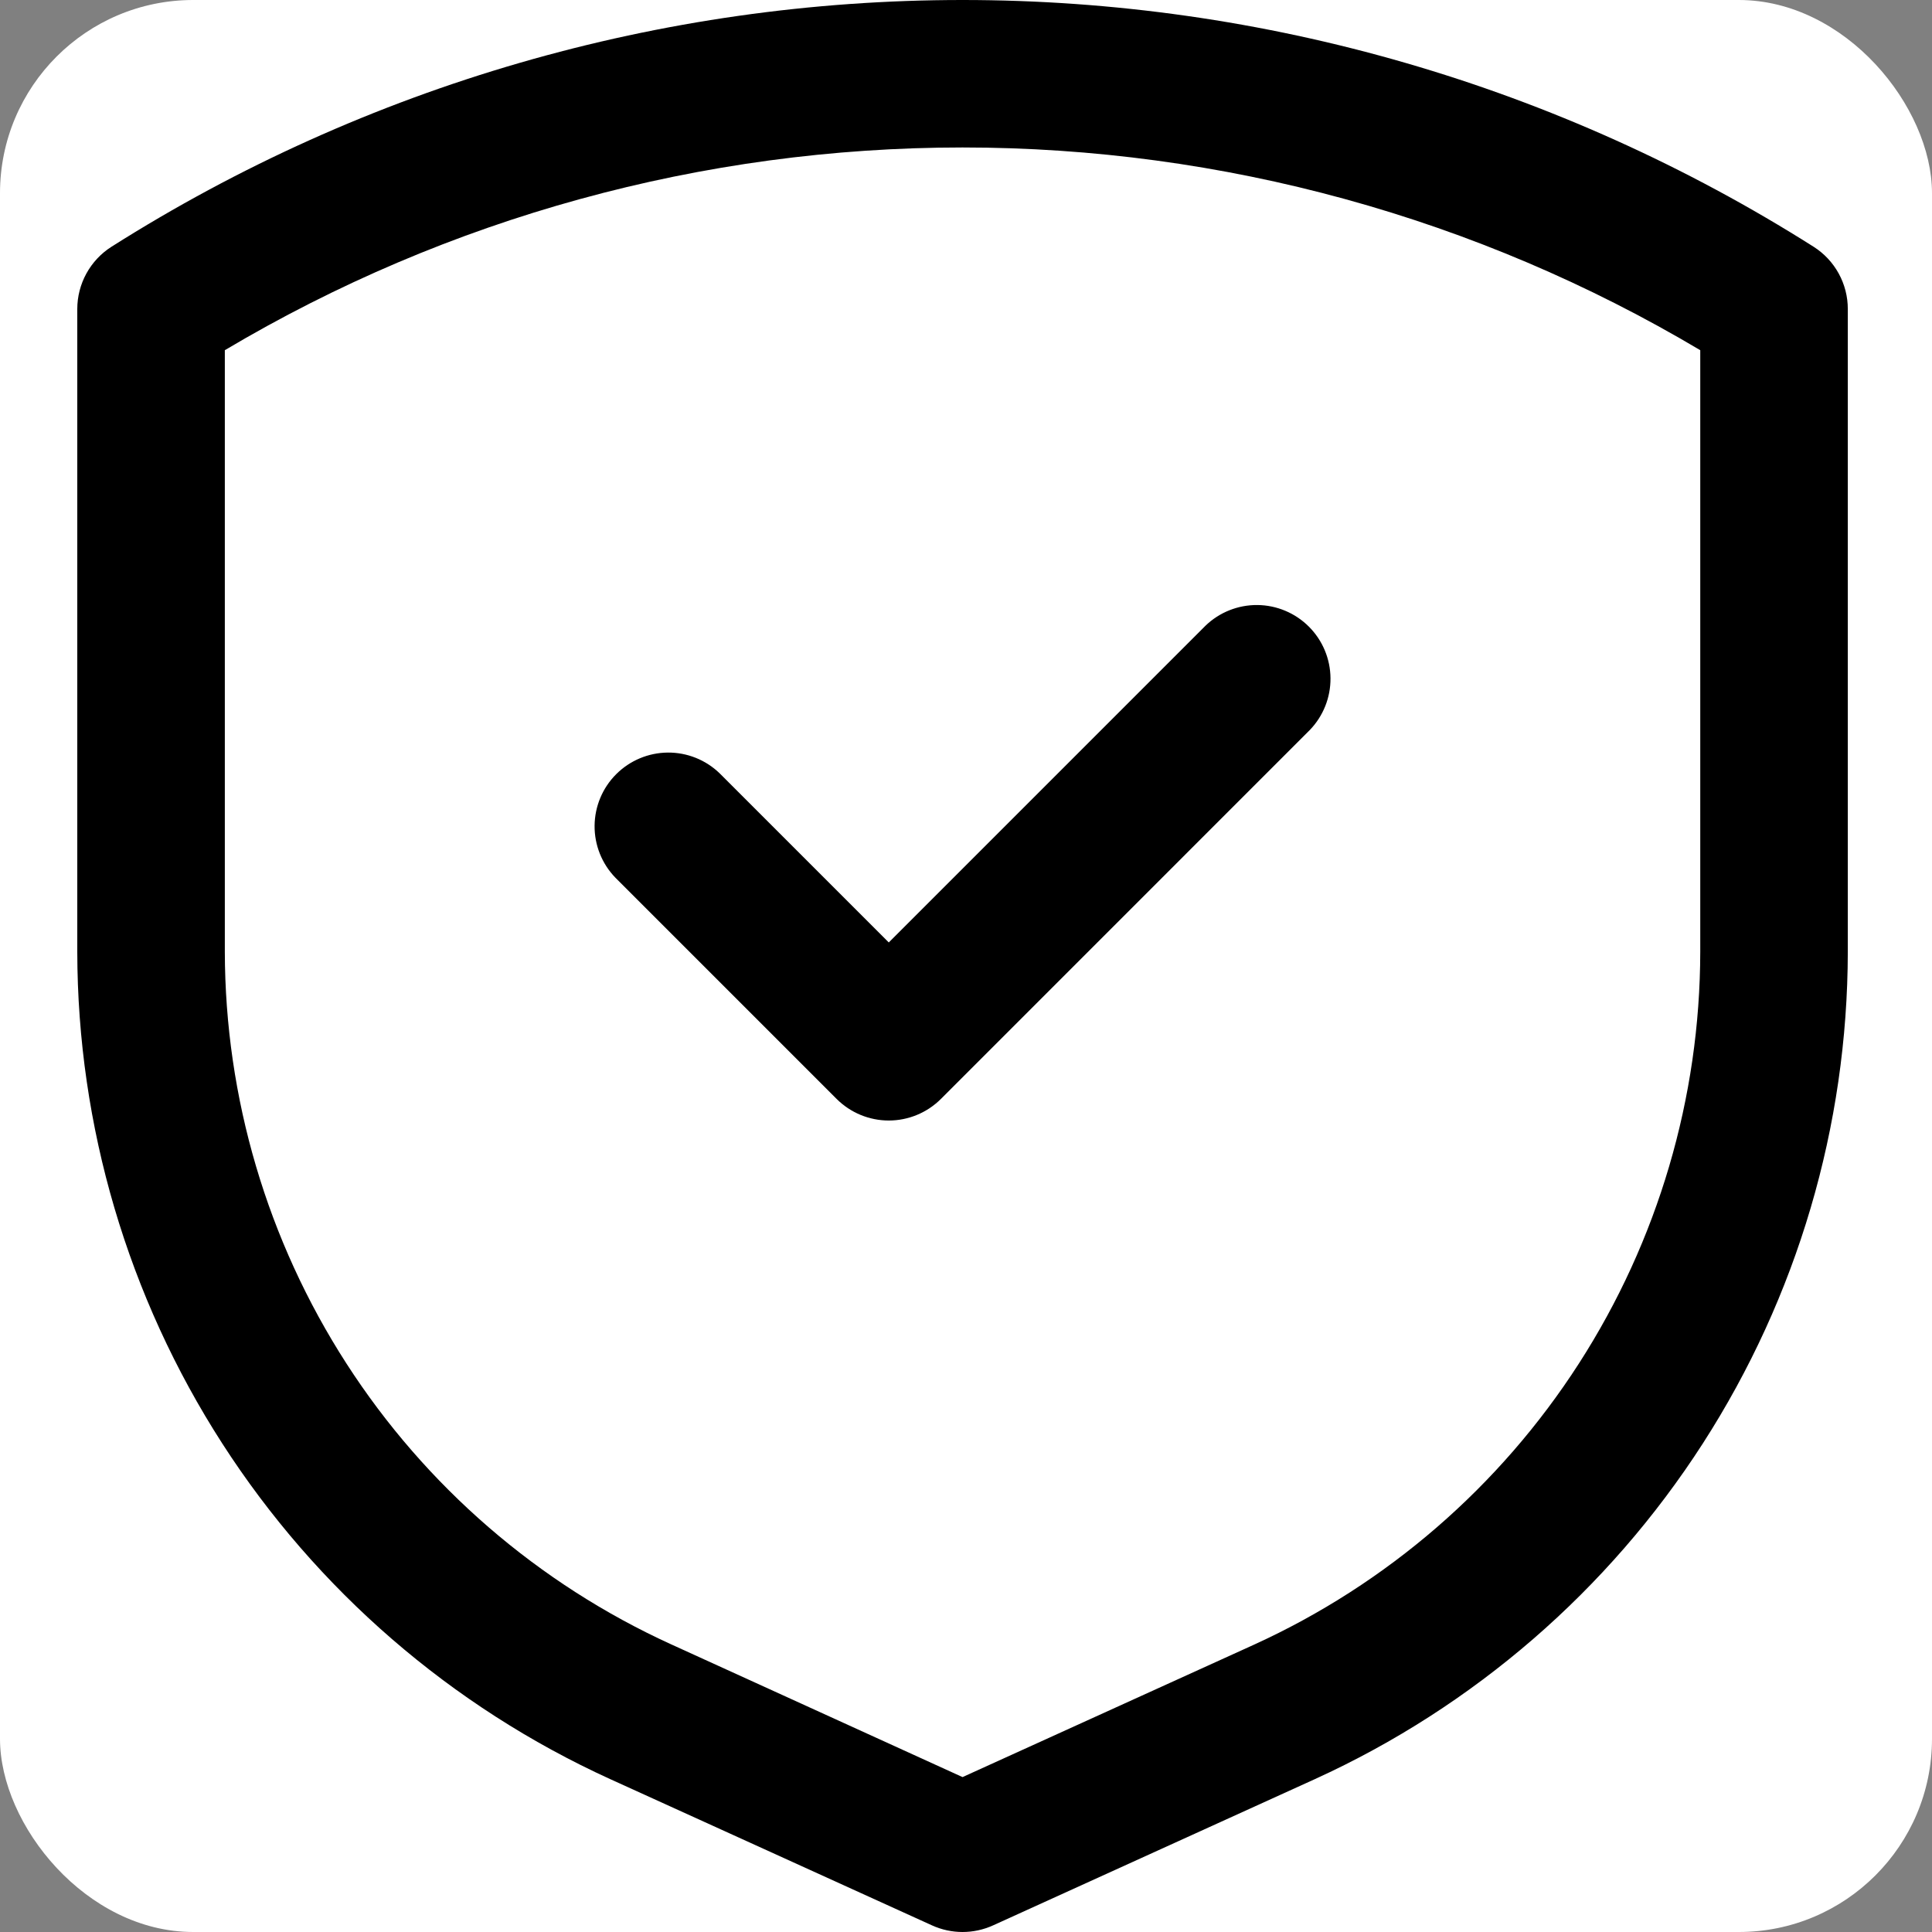 <?xml version="1.0" encoding="UTF-8"?>
<svg xmlns="http://www.w3.org/2000/svg" width="100" height="100" viewBox="0 0 100 100" fill="none">
  <rect x="0" y="0" width="100" height="100" fill="#808080" stroke="none"/>
  <g clip-path="url(#clip0_88_3058)">
    <rect width="100" height="100" rx="10" fill="white" style="fill:white;fill-opacity:1;"></rect>
    <path d="M93.874 12.773C80.696 4.429 65.419 0 49.821 0C34.224 0 18.947 4.429 5.768 12.773C5.226 13.118 4.78 13.594 4.471 14.158C4.162 14.721 4 15.353 4 15.996V49.262C4.012 58.29 6.617 67.125 11.505 74.716C16.393 82.307 23.359 88.335 31.573 92.082L48.24 99.657C48.737 99.883 49.276 100 49.821 100C50.367 100 50.906 99.883 51.402 99.657L68.07 92.082C76.284 88.335 83.249 82.307 88.137 74.716C93.025 67.125 95.63 58.29 95.642 49.262V15.996C95.643 15.353 95.481 14.721 95.172 14.158C94.863 13.594 94.416 13.118 93.874 12.773ZM88.005 49.262C87.995 56.825 85.813 64.225 81.718 70.584C77.624 76.942 71.789 81.99 64.908 85.128L49.821 91.982L34.735 85.109C27.857 81.972 22.024 76.927 17.929 70.572C13.835 64.218 11.651 56.821 11.637 49.262V18.126C23.19 11.258 36.381 7.633 49.821 7.633C63.261 7.633 76.453 11.258 88.005 18.126V49.262Z" fill="#00A651" style="fill:#00A651;fill:color(display-p3 0 0.651 0.318);fill-opacity:1;"></path>
    <path d="M37.247 40.025C36.527 39.329 35.562 38.944 34.561 38.953C33.56 38.962 32.602 39.364 31.894 40.072C31.186 40.779 30.785 41.737 30.776 42.738C30.767 43.739 31.152 44.704 31.848 45.424L43.303 56.88C44.019 57.595 44.99 57.998 46.003 57.998C47.015 57.998 47.986 57.595 48.702 56.88L67.794 37.787C68.49 37.067 68.875 36.103 68.866 35.102C68.858 34.1 68.456 33.143 67.748 32.435C67.04 31.727 66.082 31.325 65.081 31.316C64.08 31.308 63.115 31.692 62.395 32.388L46.003 48.781L37.247 40.025Z" fill="#00A651" style="fill:#00A651;fill:color(display-p3 0 0.651 0.318);fill-opacity:1;"></path>
  </g>
  <defs>
    <clipPath id="clip0_88_3058">
      <rect width="100" height="100" rx="10" fill="white" style="fill:white;fill-opacity:1;"></rect>
    </clipPath>
  </defs>
</svg>

